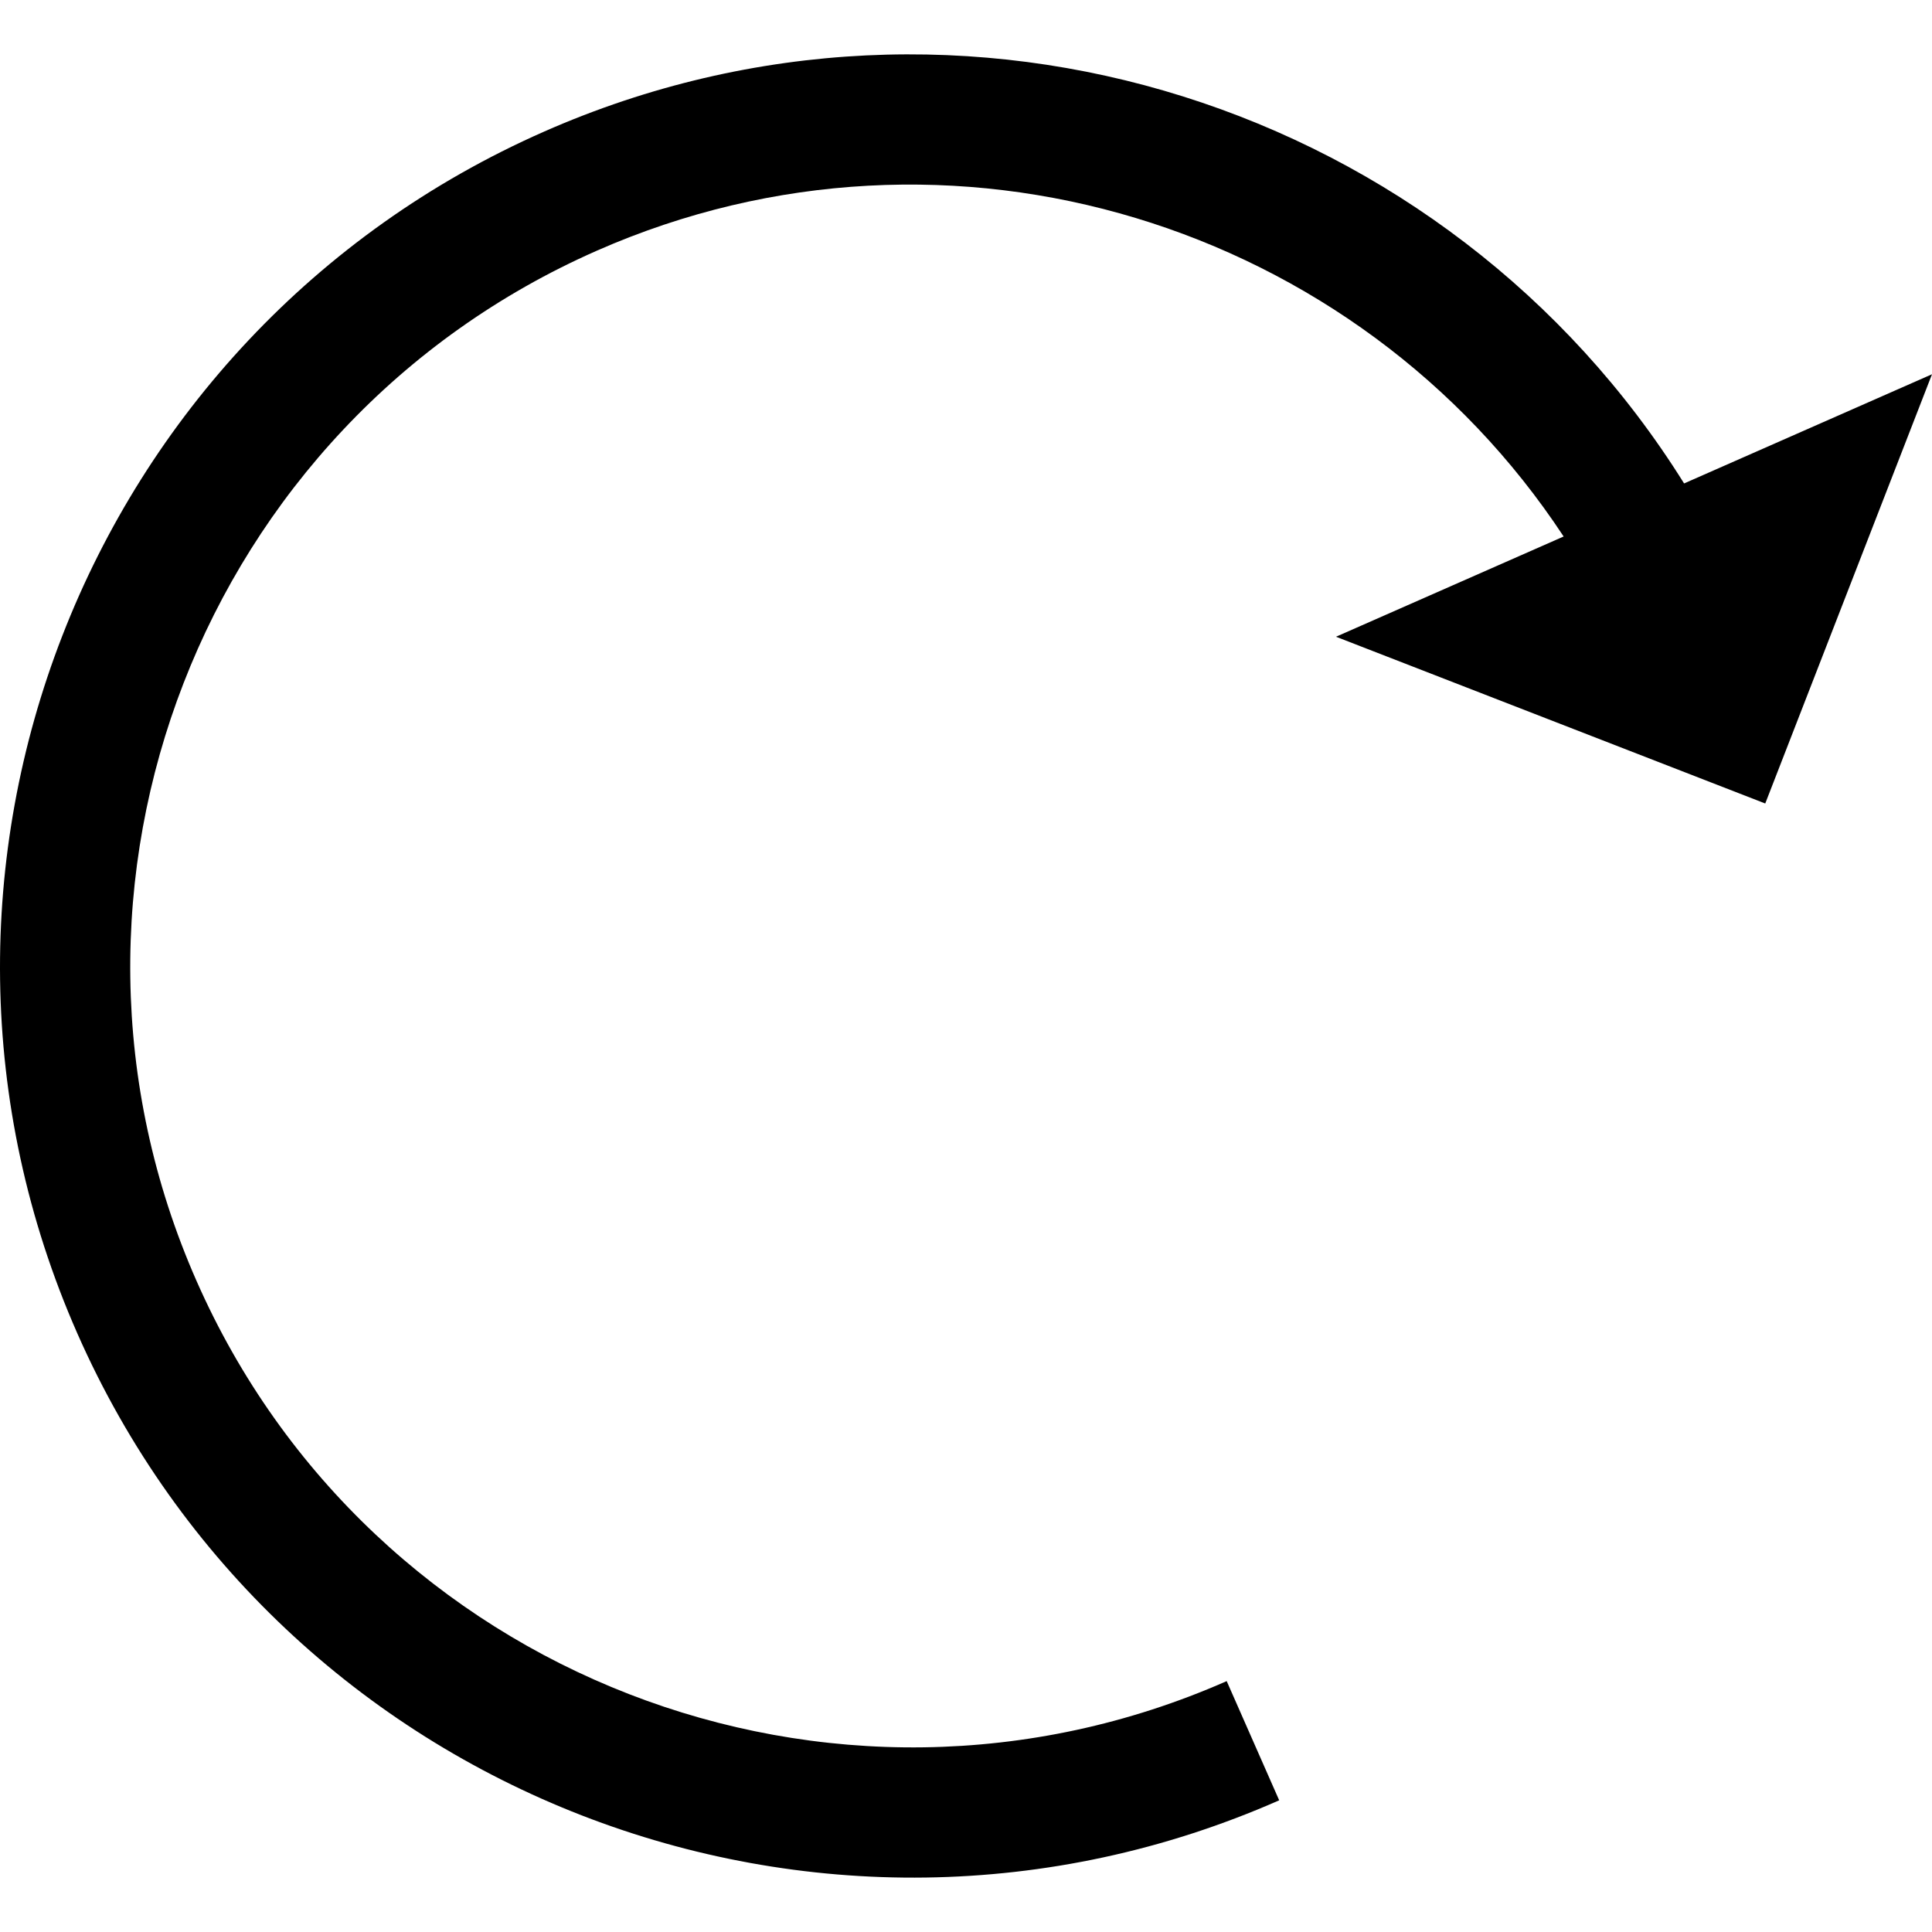<?xml version="1.0" encoding="utf-8"?>
<!-- Generator: Adobe Illustrator 16.0.0, SVG Export Plug-In . SVG Version: 6.00 Build 0)  -->
<!DOCTYPE svg PUBLIC "-//W3C//DTD SVG 1.1//EN" "http://www.w3.org/Graphics/SVG/1.1/DTD/svg11.dtd">
<svg version="1.1" id="Layer_1" xmlns="http://www.w3.org/2000/svg" xmlns:xlink="http://www.w3.org/1999/xlink" x="0px" y="0px"
	 width="512px" height="512px" viewBox="0 0 512 512" enable-background="new 0 0 512 512" xml:space="preserve">
<path d="M325.086,445.514c-104.515,46.03-226.978-1.545-273.007-106.06C6.048,234.939,53.625,112.477,158.14,66.447
	c93.73-41.281,201.715-7.113,256.24,75.729l-60.326,26.567l113.755,44.192L512,99.181l-65.699,28.935
	C383.777,27.924,255.404-14.105,144.227,34.858C22.299,88.558-33.208,231.438,20.491,353.365
	c53.698,121.929,196.578,177.437,318.507,123.736L325.086,445.514z"/>
</svg>

